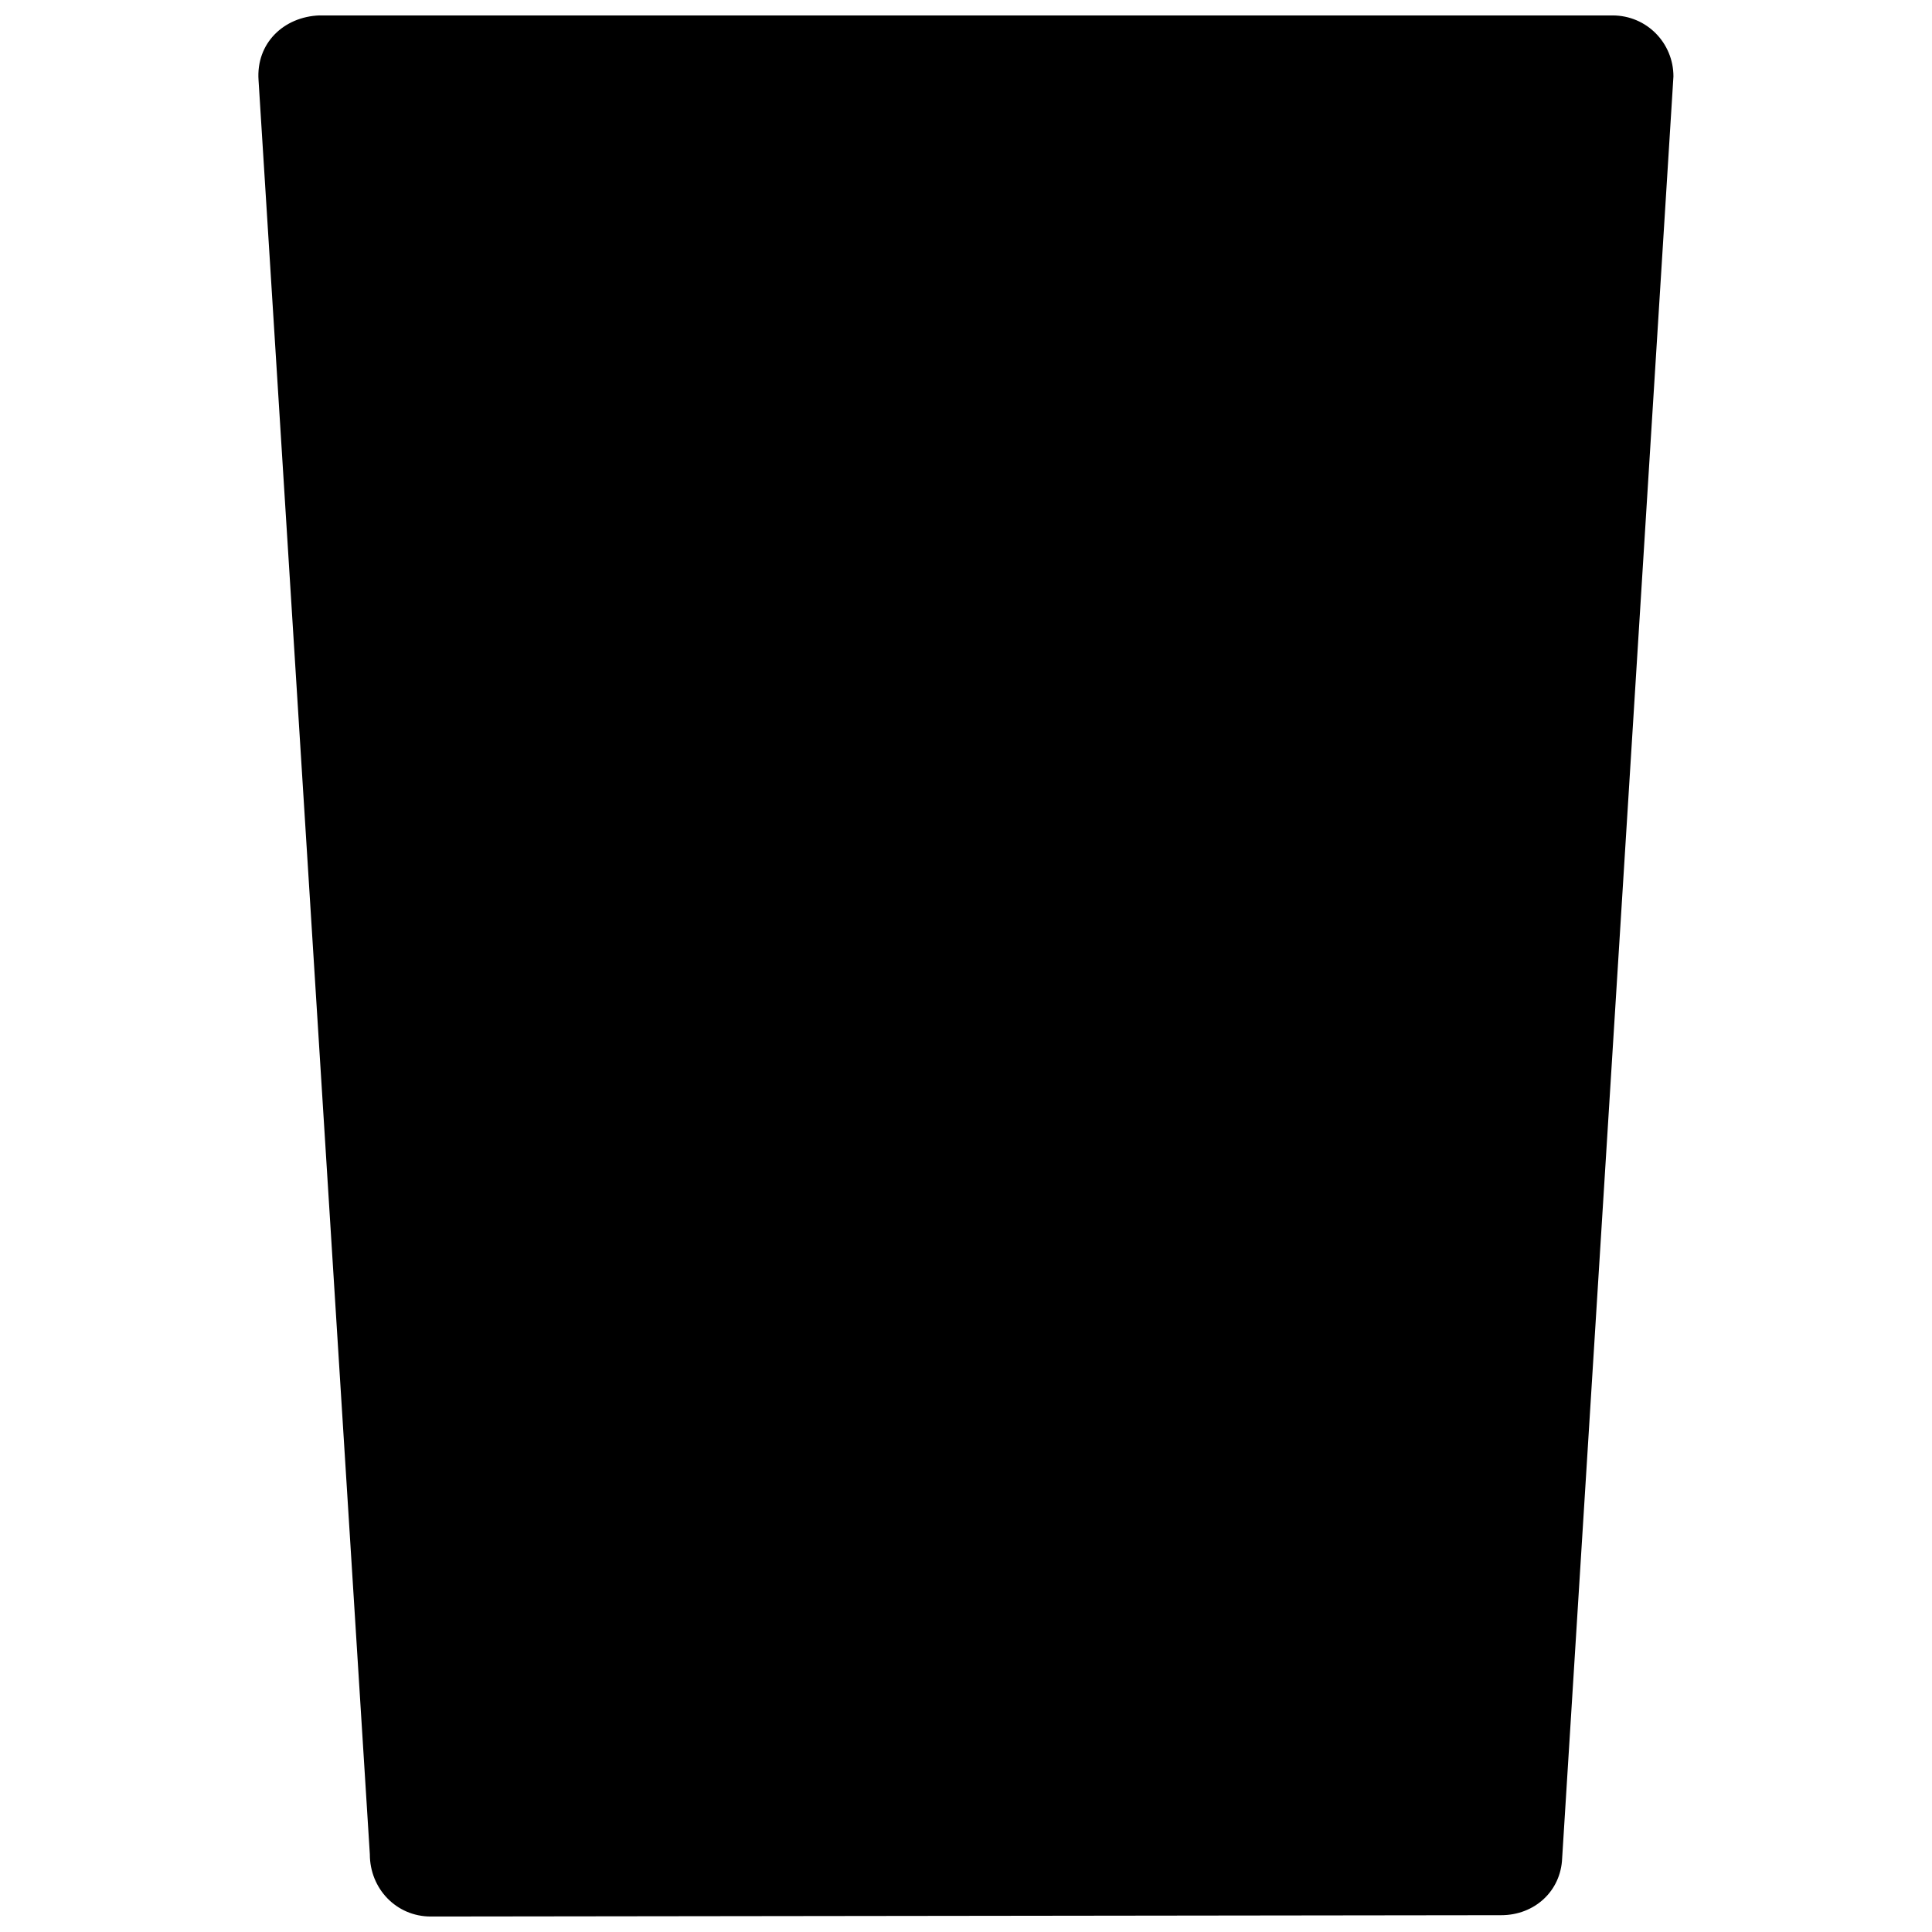 <?xml version="1.0" encoding="UTF-8"?>
<!-- The Best Svg Icon site in the world: iconSvg.co, Visit us! https://iconsvg.co -->
<svg width="800px" height="800px" version="1.1" viewBox="144 144 512 512" xmlns="http://www.w3.org/2000/svg">
 <defs>
  <clipPath id="a">
   <path d="m212 148.09h376v503.81h-376z"/>
  </clipPath>
 </defs>
 <g clip-path="url(#a)">
  <path d="m228.67 148.09h342.66c9.129 0 16.148 7.371 16.148 16.148l-29.492 472.21c-0.352 8.777-7.371 15.098-16.148 15.098l-283.68 0.352c-9.129 0-16.148-7.371-16.148-16.5l-29.492-470.11c-0.703-9.832 6.672-16.852 16.148-17.203z"/>
 </g>
</svg>